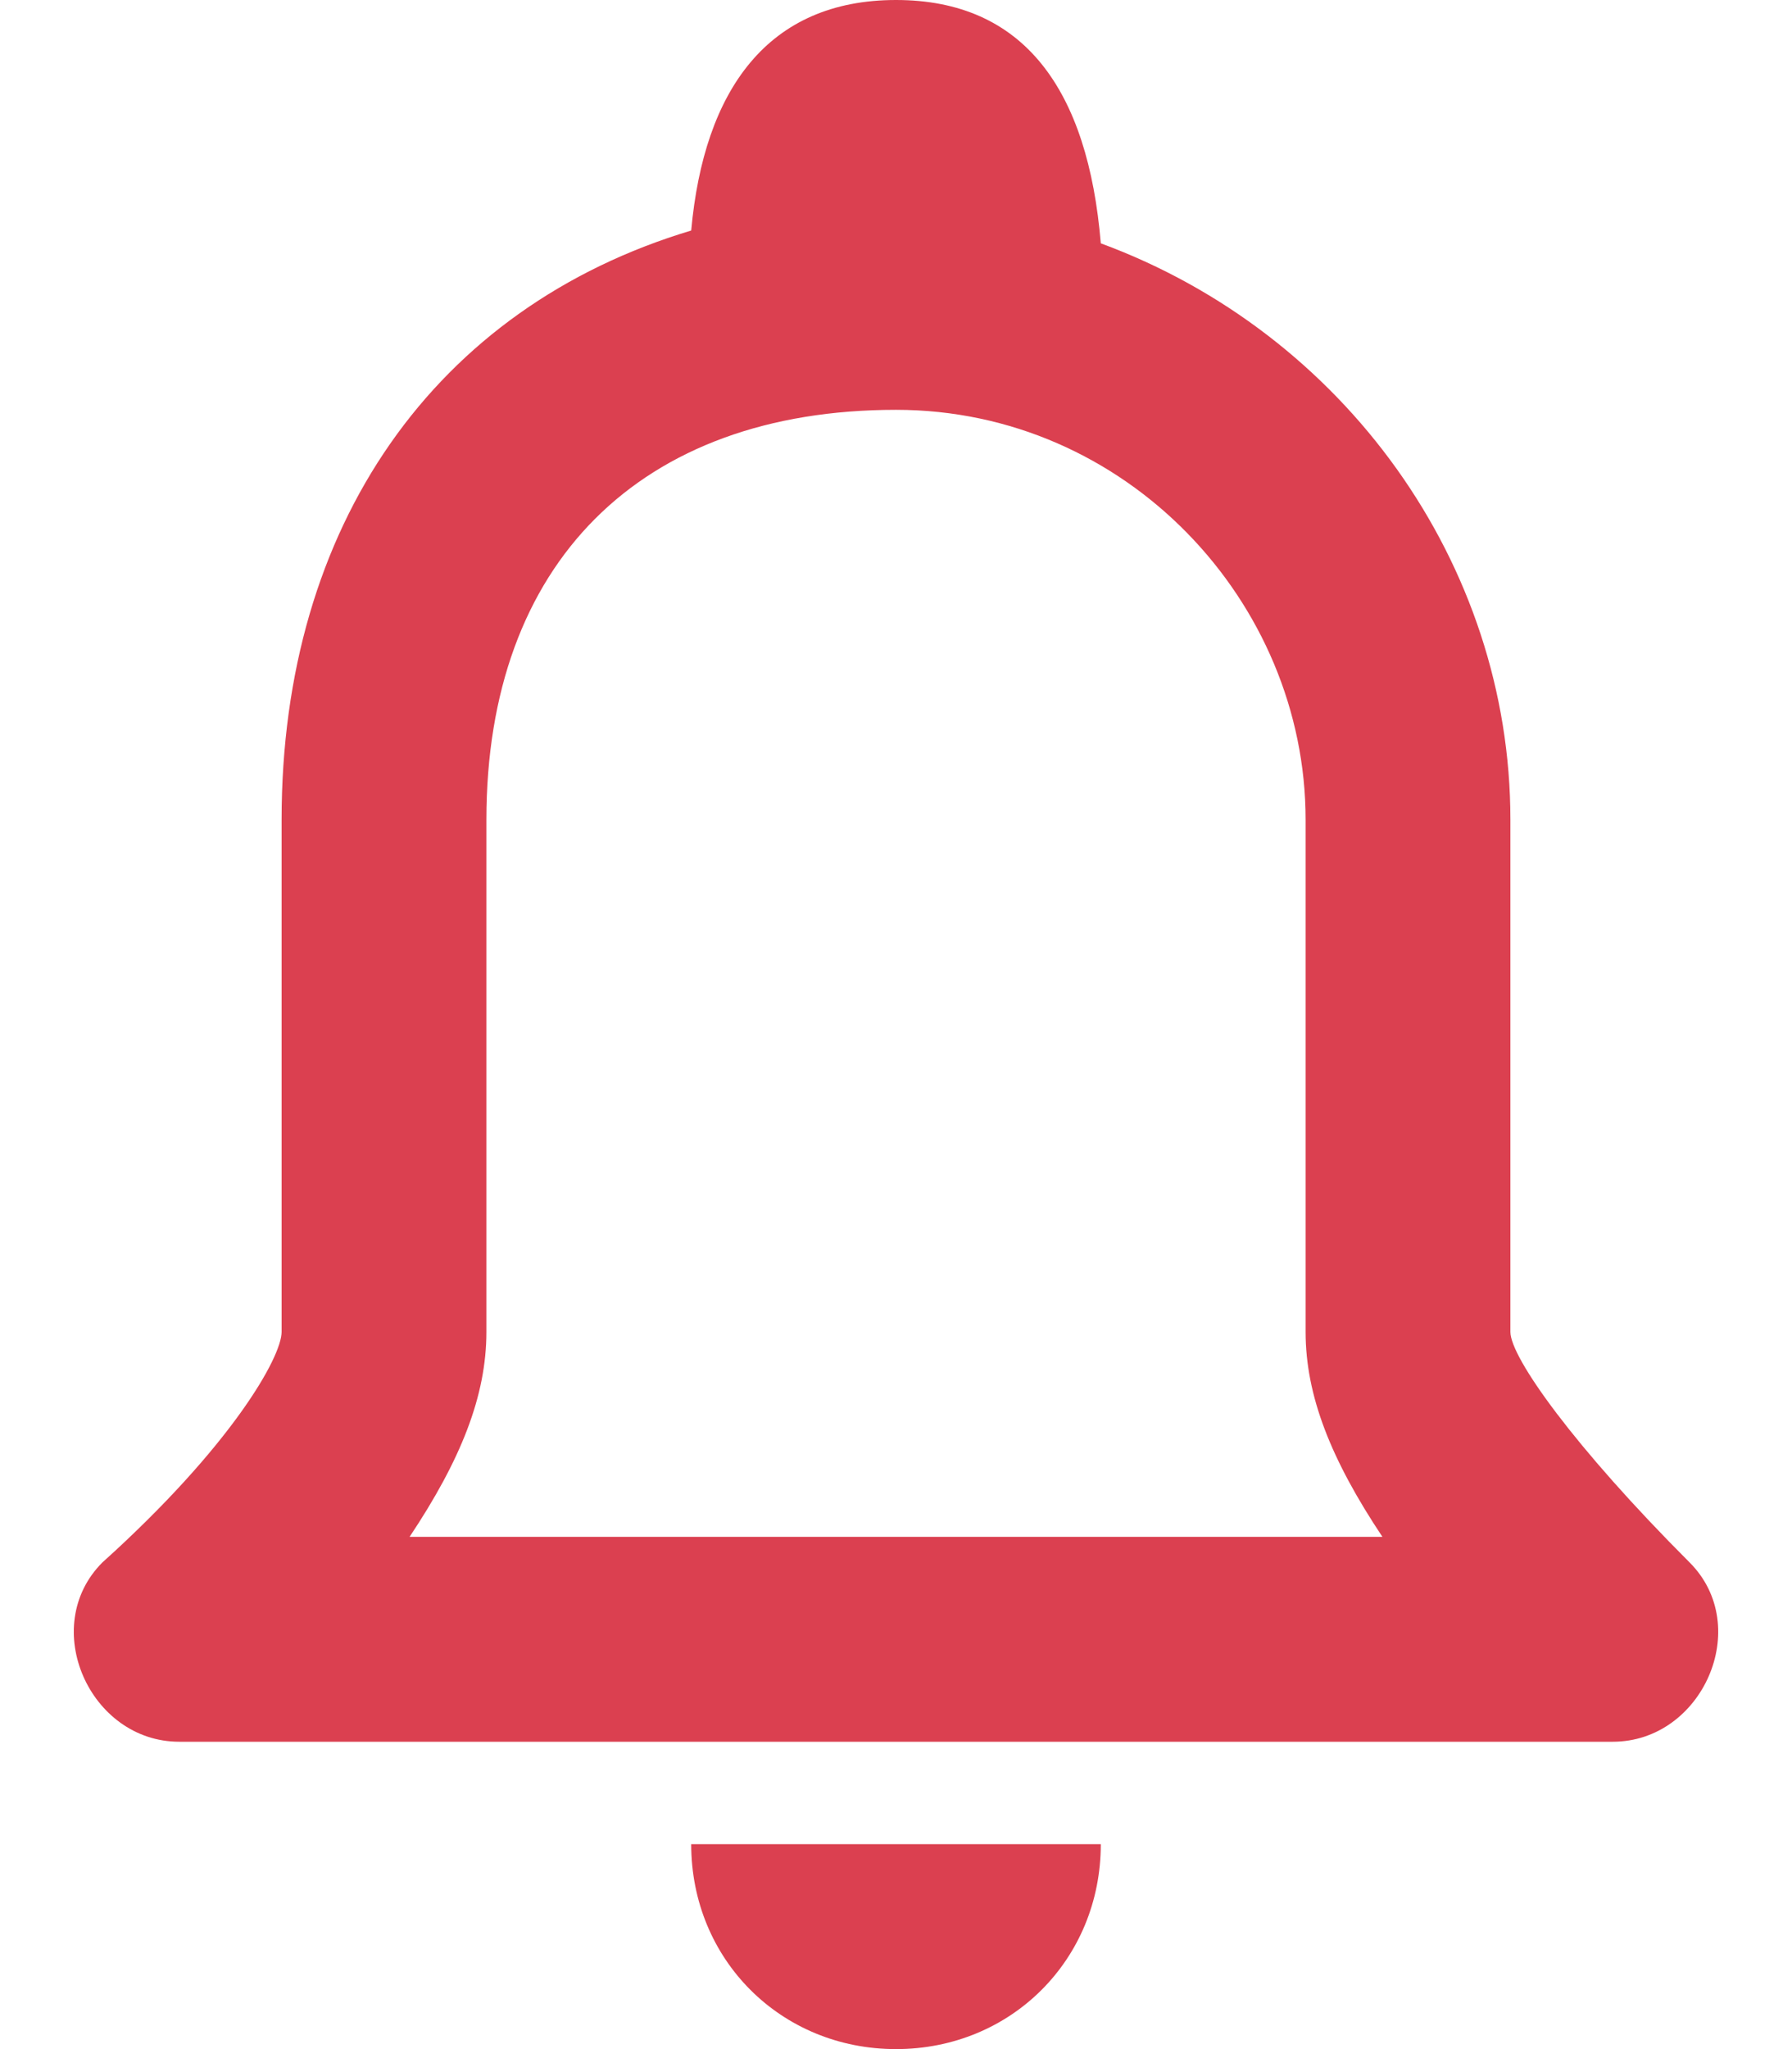 <svg xmlns="http://www.w3.org/2000/svg" viewBox="0 0 14 16">
    <path fill="#db4050" d="M7 16c.9 0 1.6-.7 1.6-1.6H5.4c0 .9.7 1.6 1.6 1.6zM13.2 12.2c-.9-.9-1.4-1.6-1.4-1.8v-4c0-2-1.3-3.8-3.2-4.5C8.5.7 8 0 7 0S5.5.7 5.4 1.8c-2 .6-3.2 2.3-3.2 4.6v4c0 .2-.4.9-1.4 1.8-.5.5-.1 1.4.6 1.4h11.2c.7 0 1.1-.9.6-1.4zm-10-.2c.4-.6.6-1.1.6-1.6v-4c0-2 1.2-3.2 3.2-3.2 1.8 0 3.2 1.5 3.2 3.2v4c0 .5.2 1 .6 1.6H3.2z"/>
</svg>
